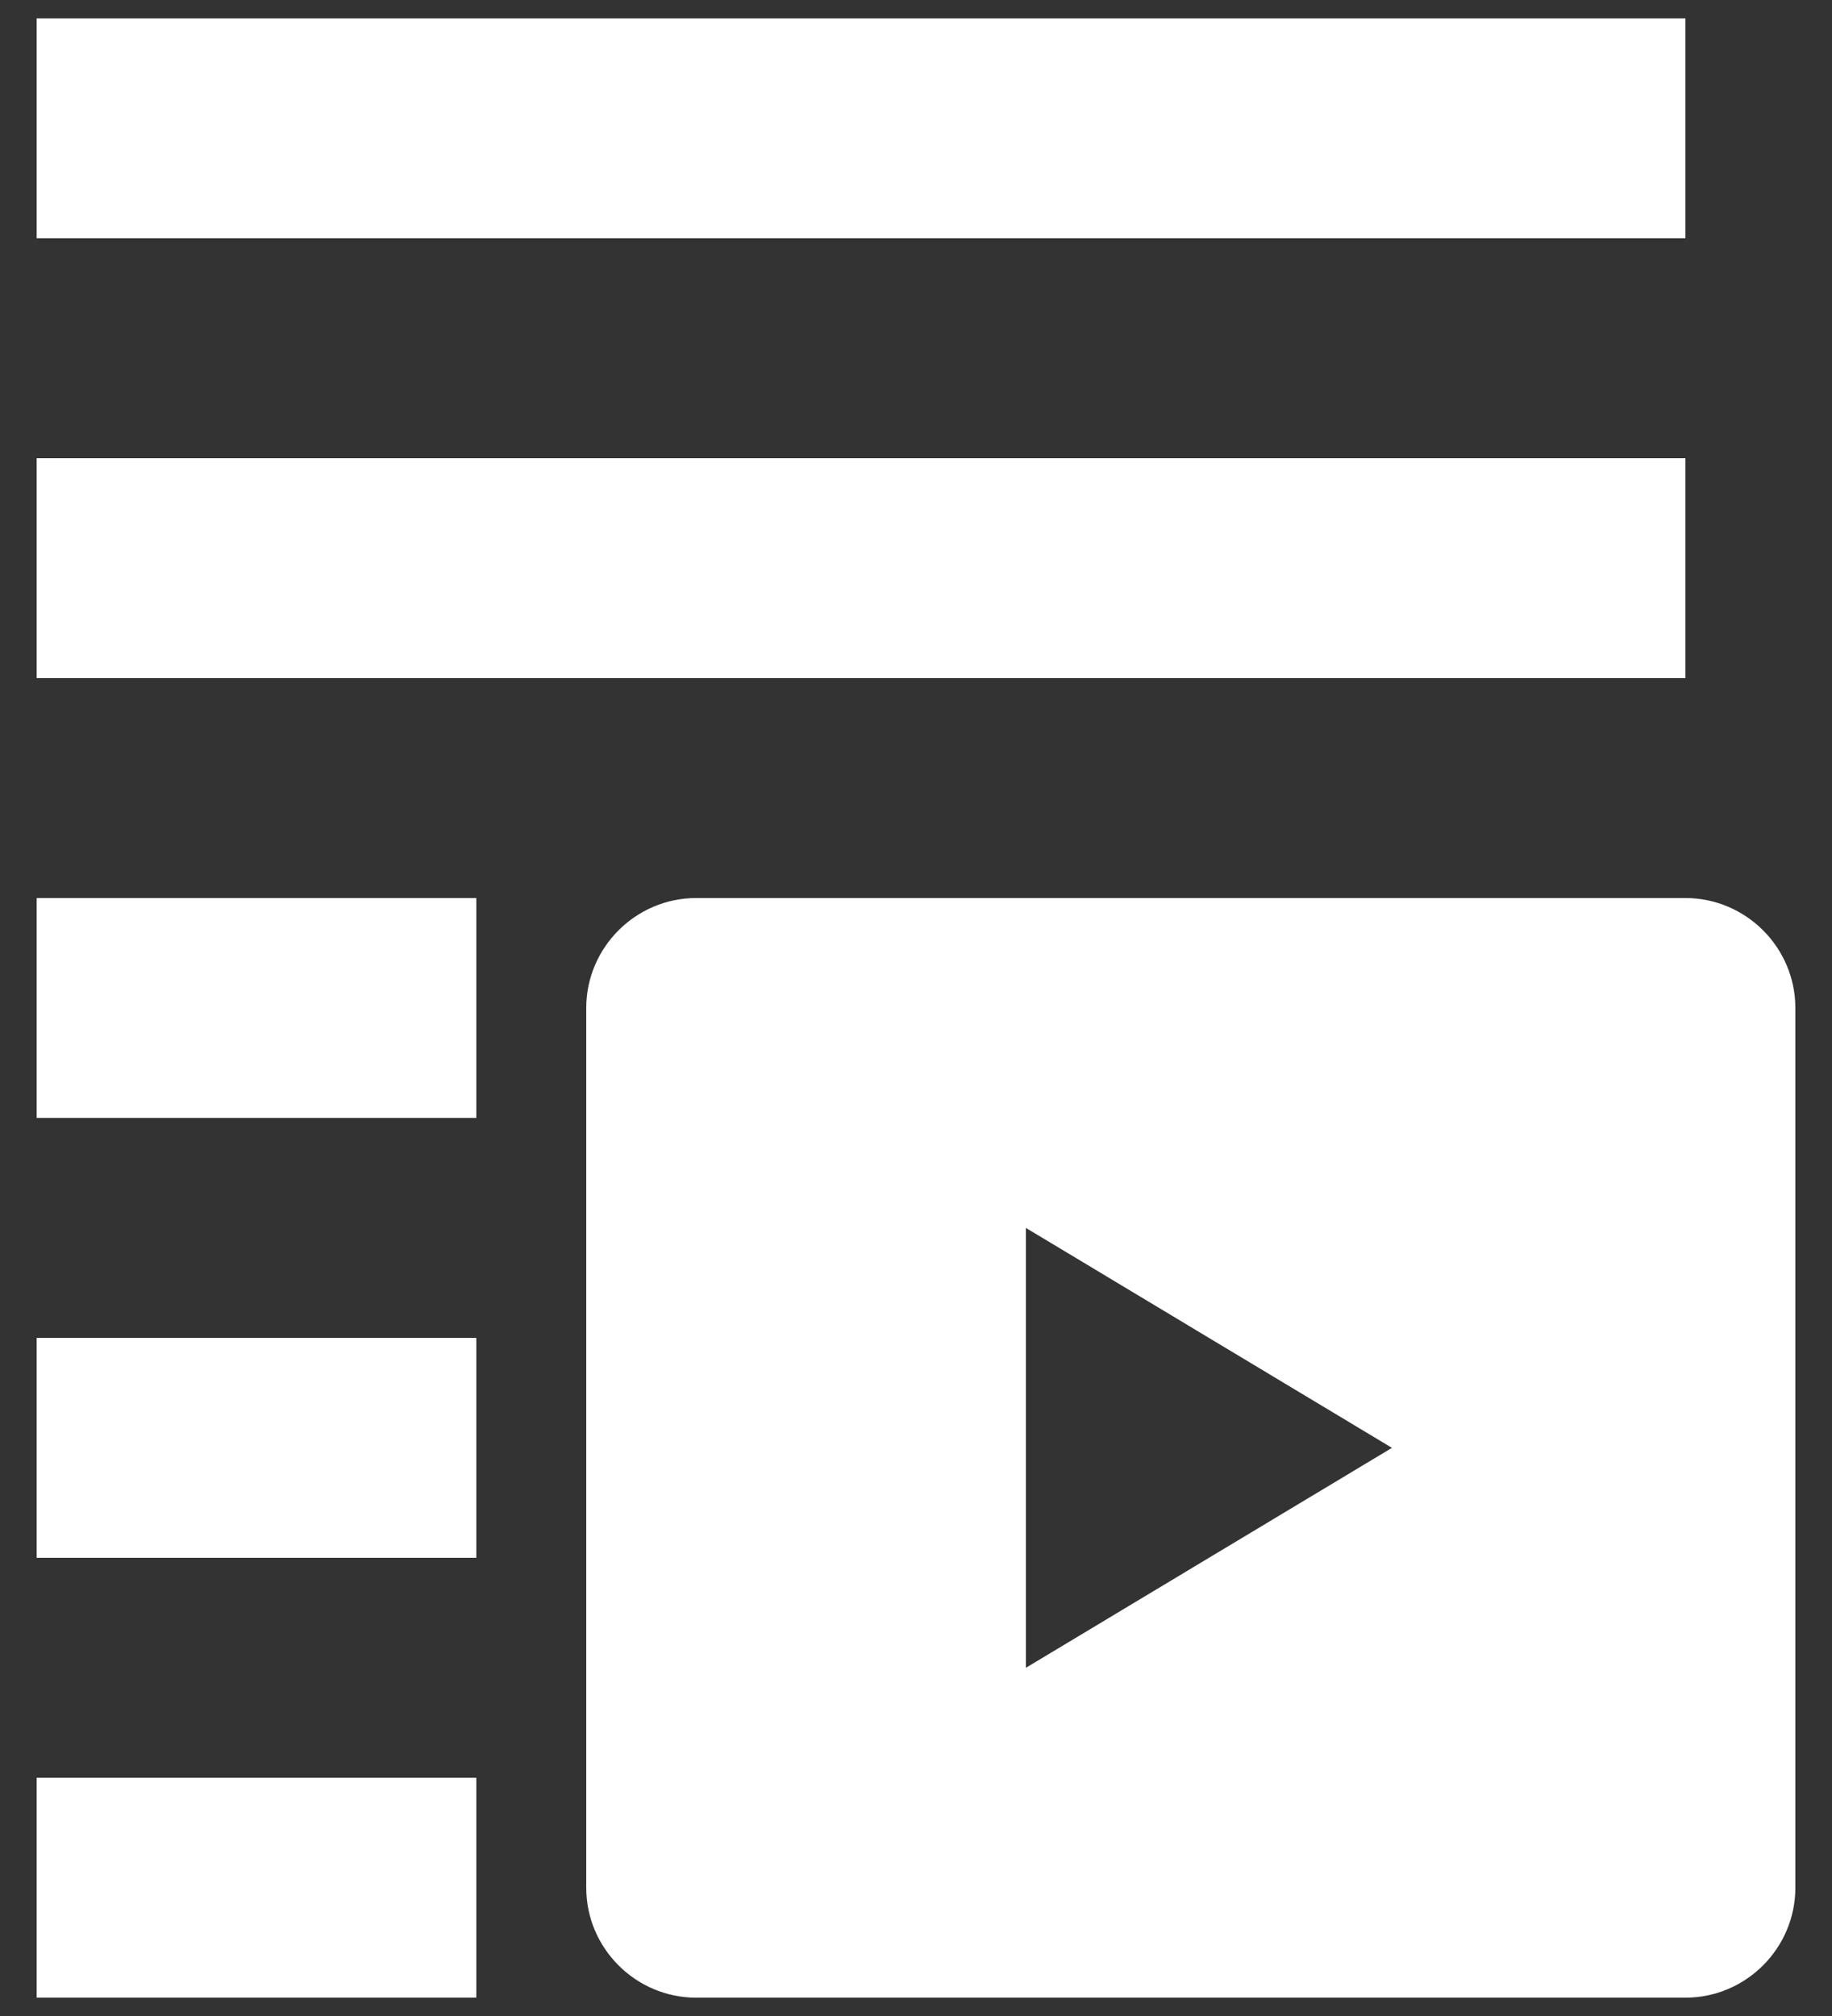 <svg width="40" height="44" viewBox="0 0 40 44" fill="none" xmlns="http://www.w3.org/2000/svg">
<rect x="0" y="0" width="40" height="44" fill="#333333" stroke="none"/>
<path d="M36.8 5.2V0.4H0.8V5.2H36.8ZM36.8 14.8V10H0.8V14.8H36.8ZM10.4 24.4V19.6H0.8V24.4H10.4ZM15.2 19.6H36.8C38.12 19.6 39.2 20.68 39.2 22V41.2C39.2 42.52 38.12 43.6 36.8 43.6H15.2C13.88 43.6 12.8 42.52 12.8 41.2V22C12.8 20.68 13.88 19.6 15.2 19.6ZM22.4 36.4L30.392 31.6L22.4 26.8V36.4ZM10.4 34V29.2H0.8V34H10.4ZM10.4 43.6V38.8H0.8V43.6H10.4Z" fill="white"/>
</svg>
